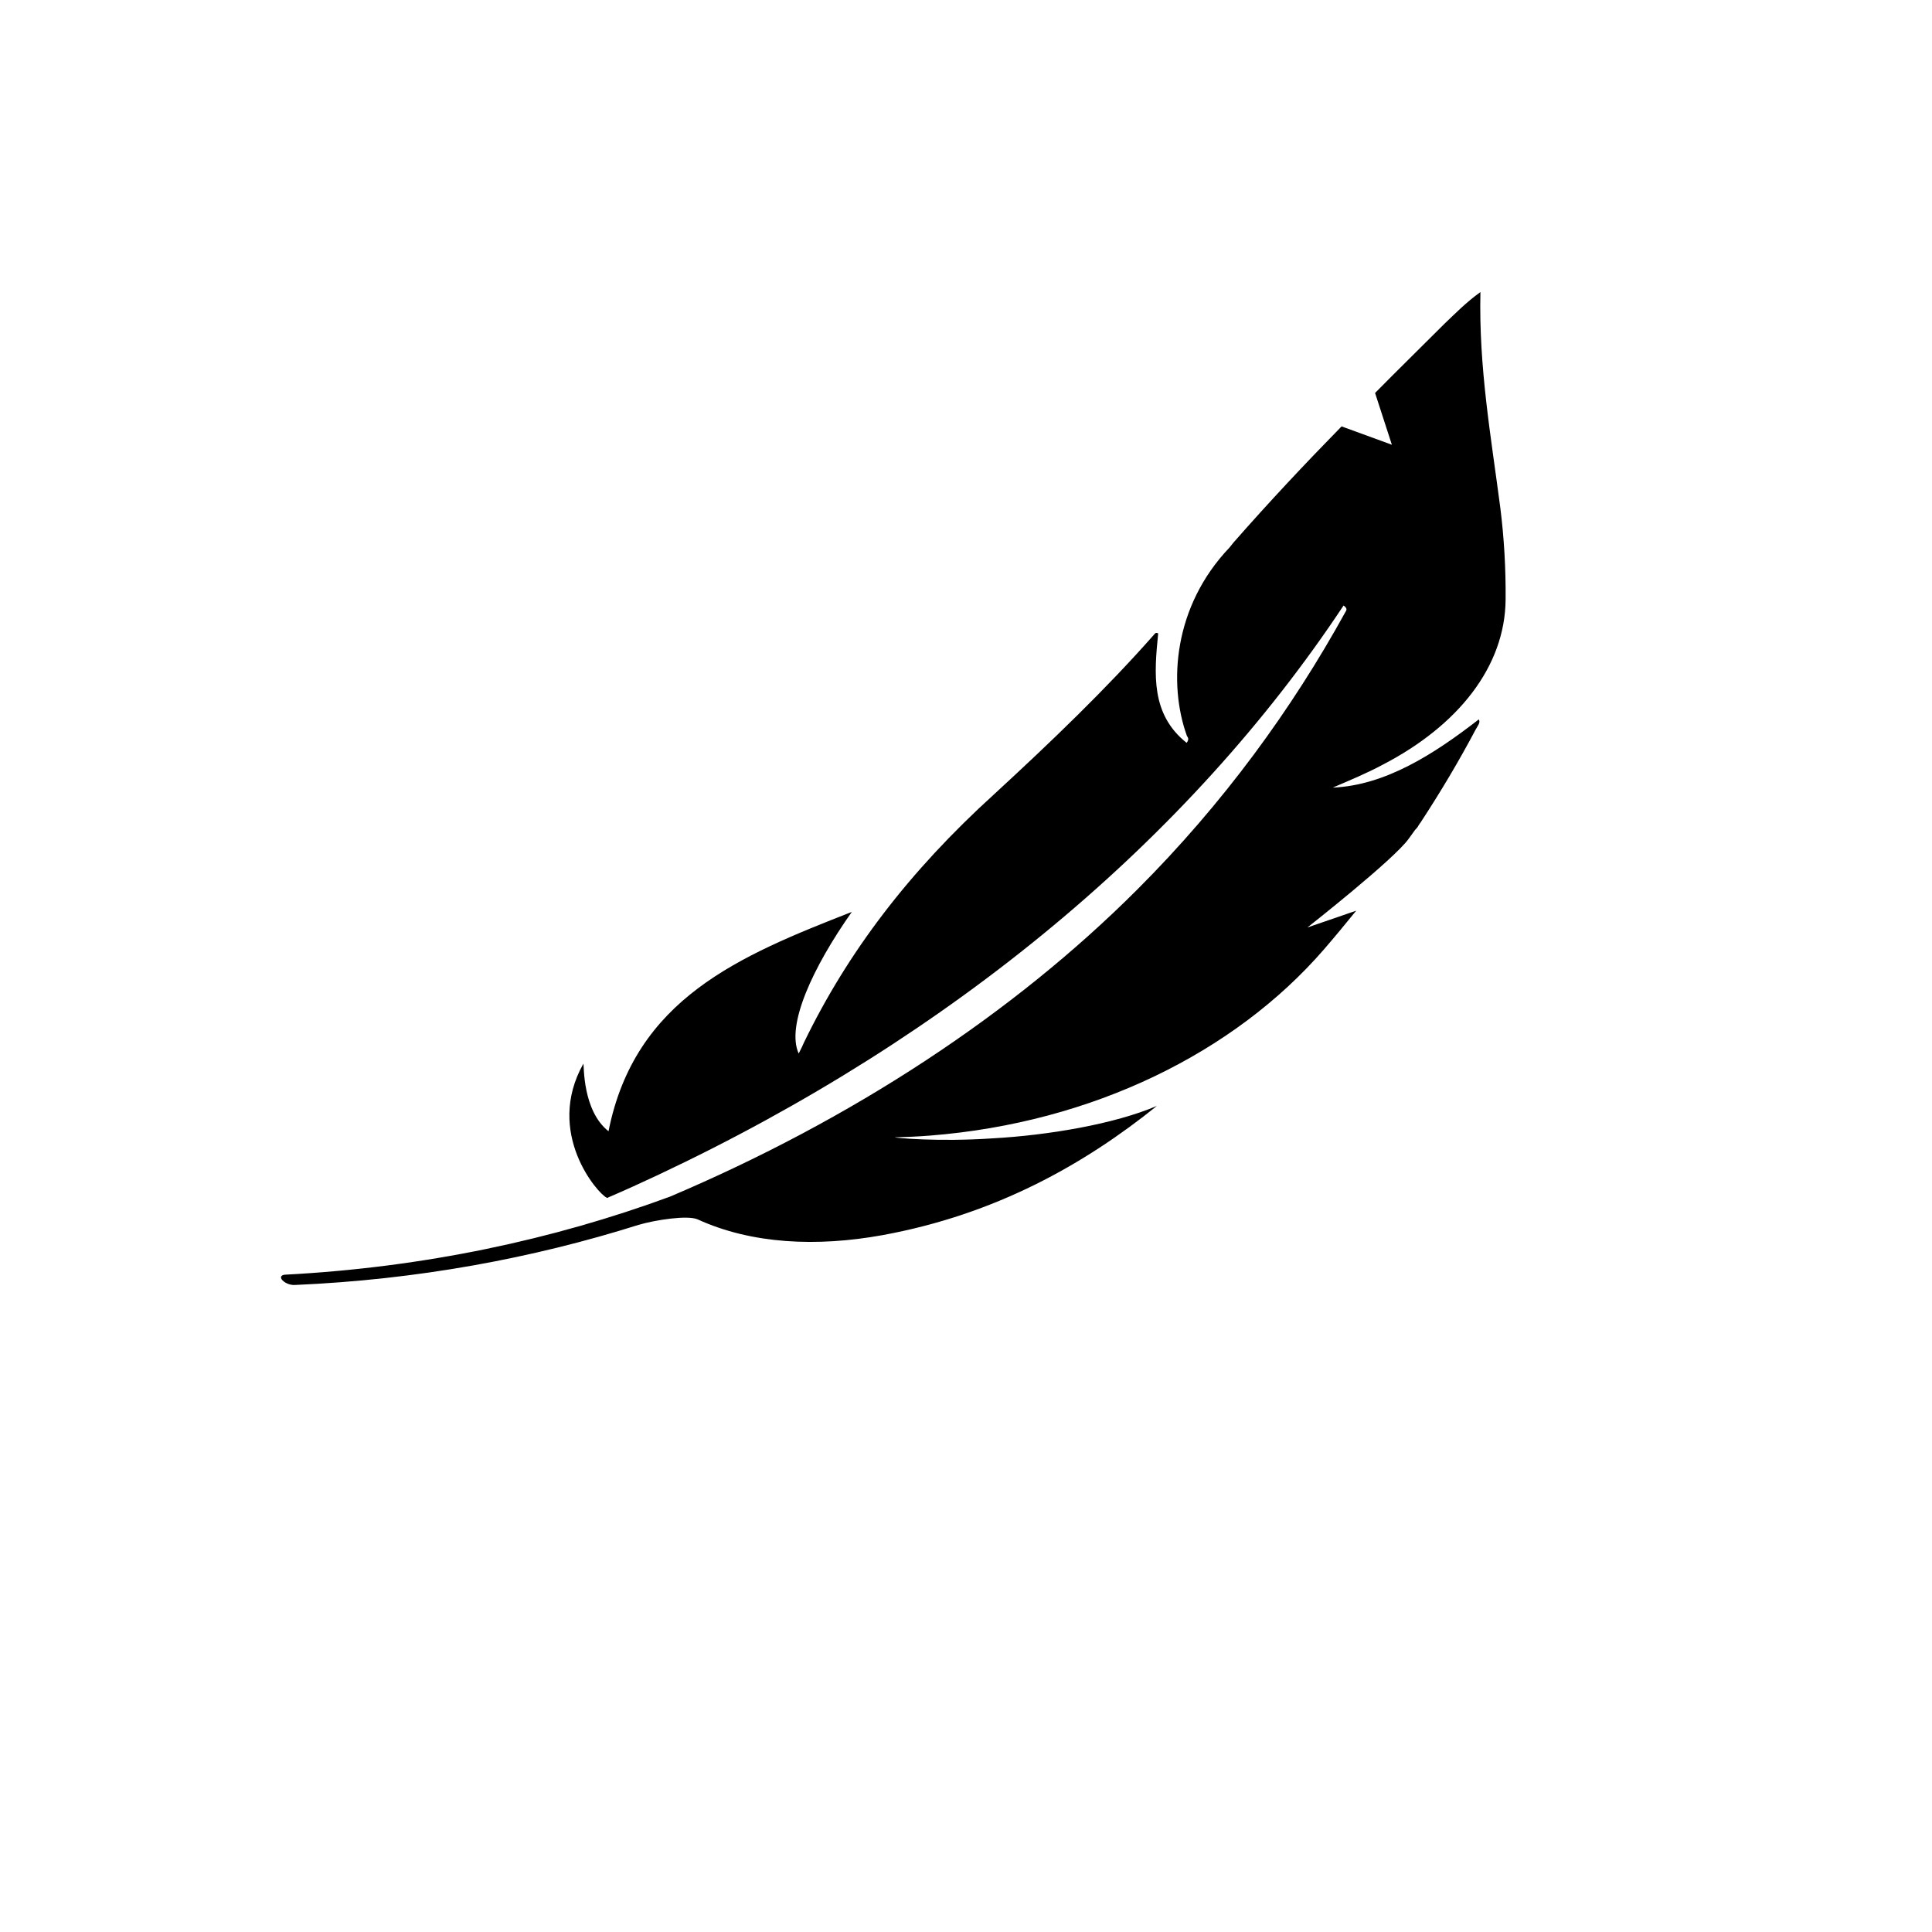 <svg version="1.2" preserveAspectRatio="xMidYMid meet" height="40" viewBox="0 0 30 30" zoomAndPan="magnify" width="40" xmlns:xlink="http://www.w3.org/1999/xlink" xmlns="http://www.w3.org/2000/svg"><defs><clipPath id="e758099557"><path d="M 4 4 L 24 4 L 24 20 L 4 20 Z M 4 4"></path></clipPath><clipPath id="33507a2d48"><path d="M 2.855 17.516 L 22.977 4.523 L 27.309 11.23 L 7.188 24.223 Z M 2.855 17.516"></path></clipPath><clipPath id="2bea031d2a"><path d="M 2.855 17.516 L 22.977 4.523 L 27.309 11.23 L 7.188 24.223 Z M 2.855 17.516"></path></clipPath><clipPath id="4a09d2a99f"><path d="M 2.855 17.516 L 22.977 4.523 L 27.309 11.23 L 7.188 24.223 Z M 2.855 17.516"></path></clipPath><clipPath id="3c99d56f64"><path d="M 2.863 17.527 L 22.988 4.535 L 27.301 11.219 L 7.18 24.211 Z M 2.863 17.527"></path></clipPath></defs><g id="44b0fb3050"><g clip-path="url(#e758099557)" clip-rule="nonzero"><g clip-path="url(#33507a2d48)" clip-rule="nonzero"><g clip-path="url(#2bea031d2a)" clip-rule="nonzero"><g clip-path="url(#4a09d2a99f)" clip-rule="nonzero"><g clip-path="url(#3c99d56f64)" clip-rule="nonzero"><path d="M 22.426 5.031 C 22.059 5.398 21.699 5.75 21.352 6.102 L 21.613 6.906 L 20.832 6.621 C 20.266 7.199 19.715 7.785 19.156 8.422 C 19.133 8.449 19.113 8.477 19.09 8.504 C 18.223 9.414 18.137 10.613 18.43 11.426 C 18.441 11.449 18.473 11.473 18.426 11.535 C 17.867 11.09 17.922 10.465 17.984 9.836 C 17.949 9.816 17.934 9.836 17.922 9.852 C 17.172 10.703 16.324 11.516 15.438 12.332 C 14.113 13.535 13.164 14.785 12.484 16.188 C 12.461 16.242 12.434 16.297 12.402 16.359 C 12.203 15.922 12.621 15.02 13.227 14.16 C 11.48 14.844 9.859 15.508 9.449 17.566 C 9.043 17.246 9.07 16.543 9.059 16.516 C 8.453 17.594 9.289 18.543 9.422 18.598 C 9.43 18.598 9.43 18.602 9.43 18.602 C 9.438 18.598 9.445 18.594 9.453 18.59 C 9.711 18.48 9.965 18.363 10.215 18.246 C 14.797 16.09 18.465 13.02 20.863 9.402 C 20.93 9.449 20.906 9.48 20.891 9.504 C 20.062 11.008 19 12.473 17.656 13.816 C 15.73 15.742 13.238 17.379 10.402 18.582 C 8.598 19.246 6.59 19.68 4.43 19.793 C 4.352 19.797 4.34 19.848 4.406 19.898 C 4.449 19.934 4.523 19.957 4.578 19.953 C 6.48 19.871 8.27 19.539 9.914 19.02 C 10.184 18.941 10.676 18.867 10.832 18.934 C 11.676 19.32 12.688 19.363 13.699 19.18 C 15.461 18.859 16.84 18.078 17.965 17.172 C 17.301 17.457 16.266 17.629 15.418 17.676 C 14.562 17.734 13.891 17.668 13.891 17.66 C 14.074 17.656 14.258 17.648 14.445 17.633 C 16.965 17.434 19.168 16.344 20.555 14.746 C 20.727 14.547 20.895 14.344 21.059 14.141 L 20.301 14.402 C 20.301 14.402 21.648 13.344 21.875 13.023 L 21.973 12.887 C 22.008 12.852 22.023 12.828 22.02 12.828 C 22.031 12.812 22.039 12.797 22.051 12.781 L 22.055 12.777 C 22.367 12.301 22.656 11.816 22.914 11.328 C 22.941 11.277 22.996 11.215 22.961 11.172 C 22.266 11.711 21.512 12.195 20.695 12.23 C 20.957 12.117 21.223 12.008 21.477 11.871 C 22.641 11.266 23.371 10.352 23.379 9.309 C 23.383 8.824 23.355 8.348 23.297 7.887 C 23.152 6.773 22.961 5.711 22.988 4.535 C 22.766 4.695 22.598 4.867 22.426 5.031" style="stroke:none;fill-rule:nonzero;fill:#000000;fill-opacity:1;"></path></g></g></g></g></g></g></svg>
